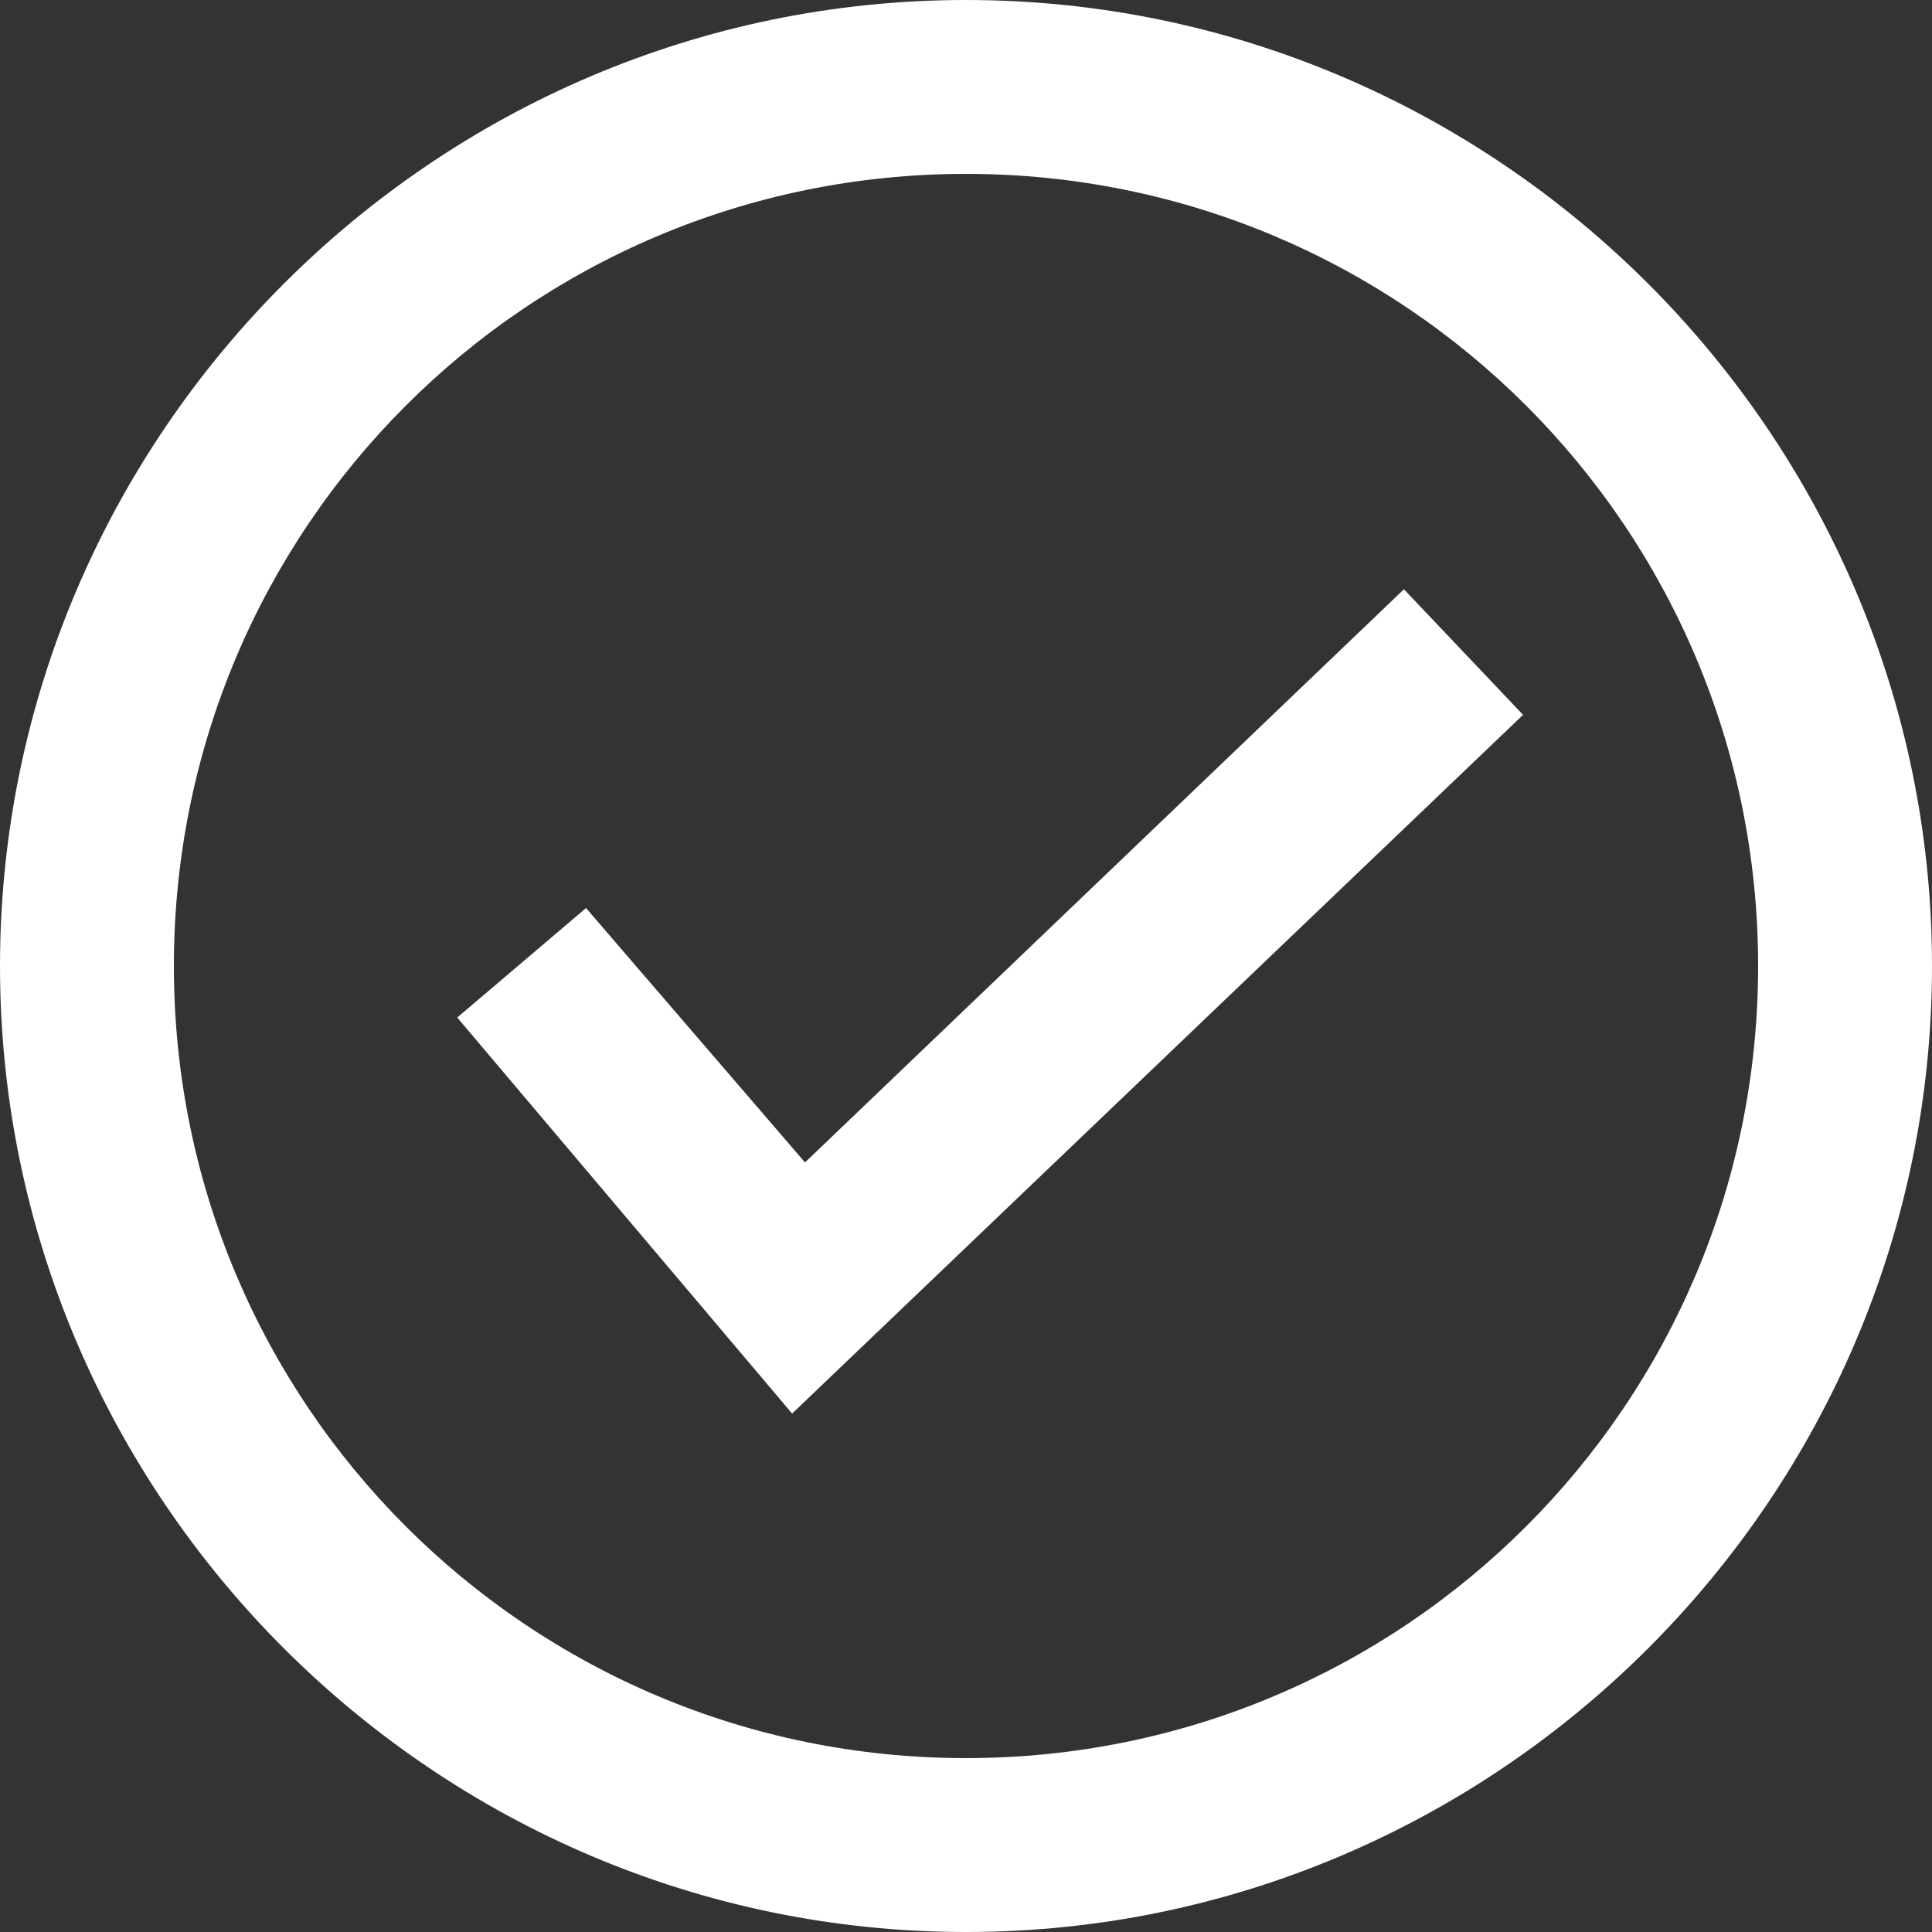 <?xml version="1.0" encoding="UTF-8"?>
<!-- Generator: Adobe Illustrator 28.1.0, SVG Export Plug-In . SVG Version: 6.00 Build 0)  -->
<svg xmlns="http://www.w3.org/2000/svg" xmlns:xlink="http://www.w3.org/1999/xlink" version="1.1" id="Icons" x="0px" y="0px" viewBox="0 0 60 60" style="enable-background:new 0 0 60 60;" xml:space="preserve">
<rect x="0" y="0" width="60" height="60" fill="#333333" stroke="none"/>
<style type="text/css">
	.st0{fill:#FFFFFF;}
</style>
<path class="st0" d="M30,0C13.5,0,0,13.5,0,30s13.5,30,30,30s30-13.5,30-30S46.5,0,30,0z M30,54.6c-13.6,0-24.6-11-24.6-24.6  S16.4,5.4,30,5.4s24.6,11,24.6,24.6S43.6,54.6,30,54.6z"></path>
<polygon class="st0" points="25,36.1 18.2,28.2 14.2,31.6 24.6,43.9 47.3,22.2 43.6,18.3 "></polygon>
</svg>
